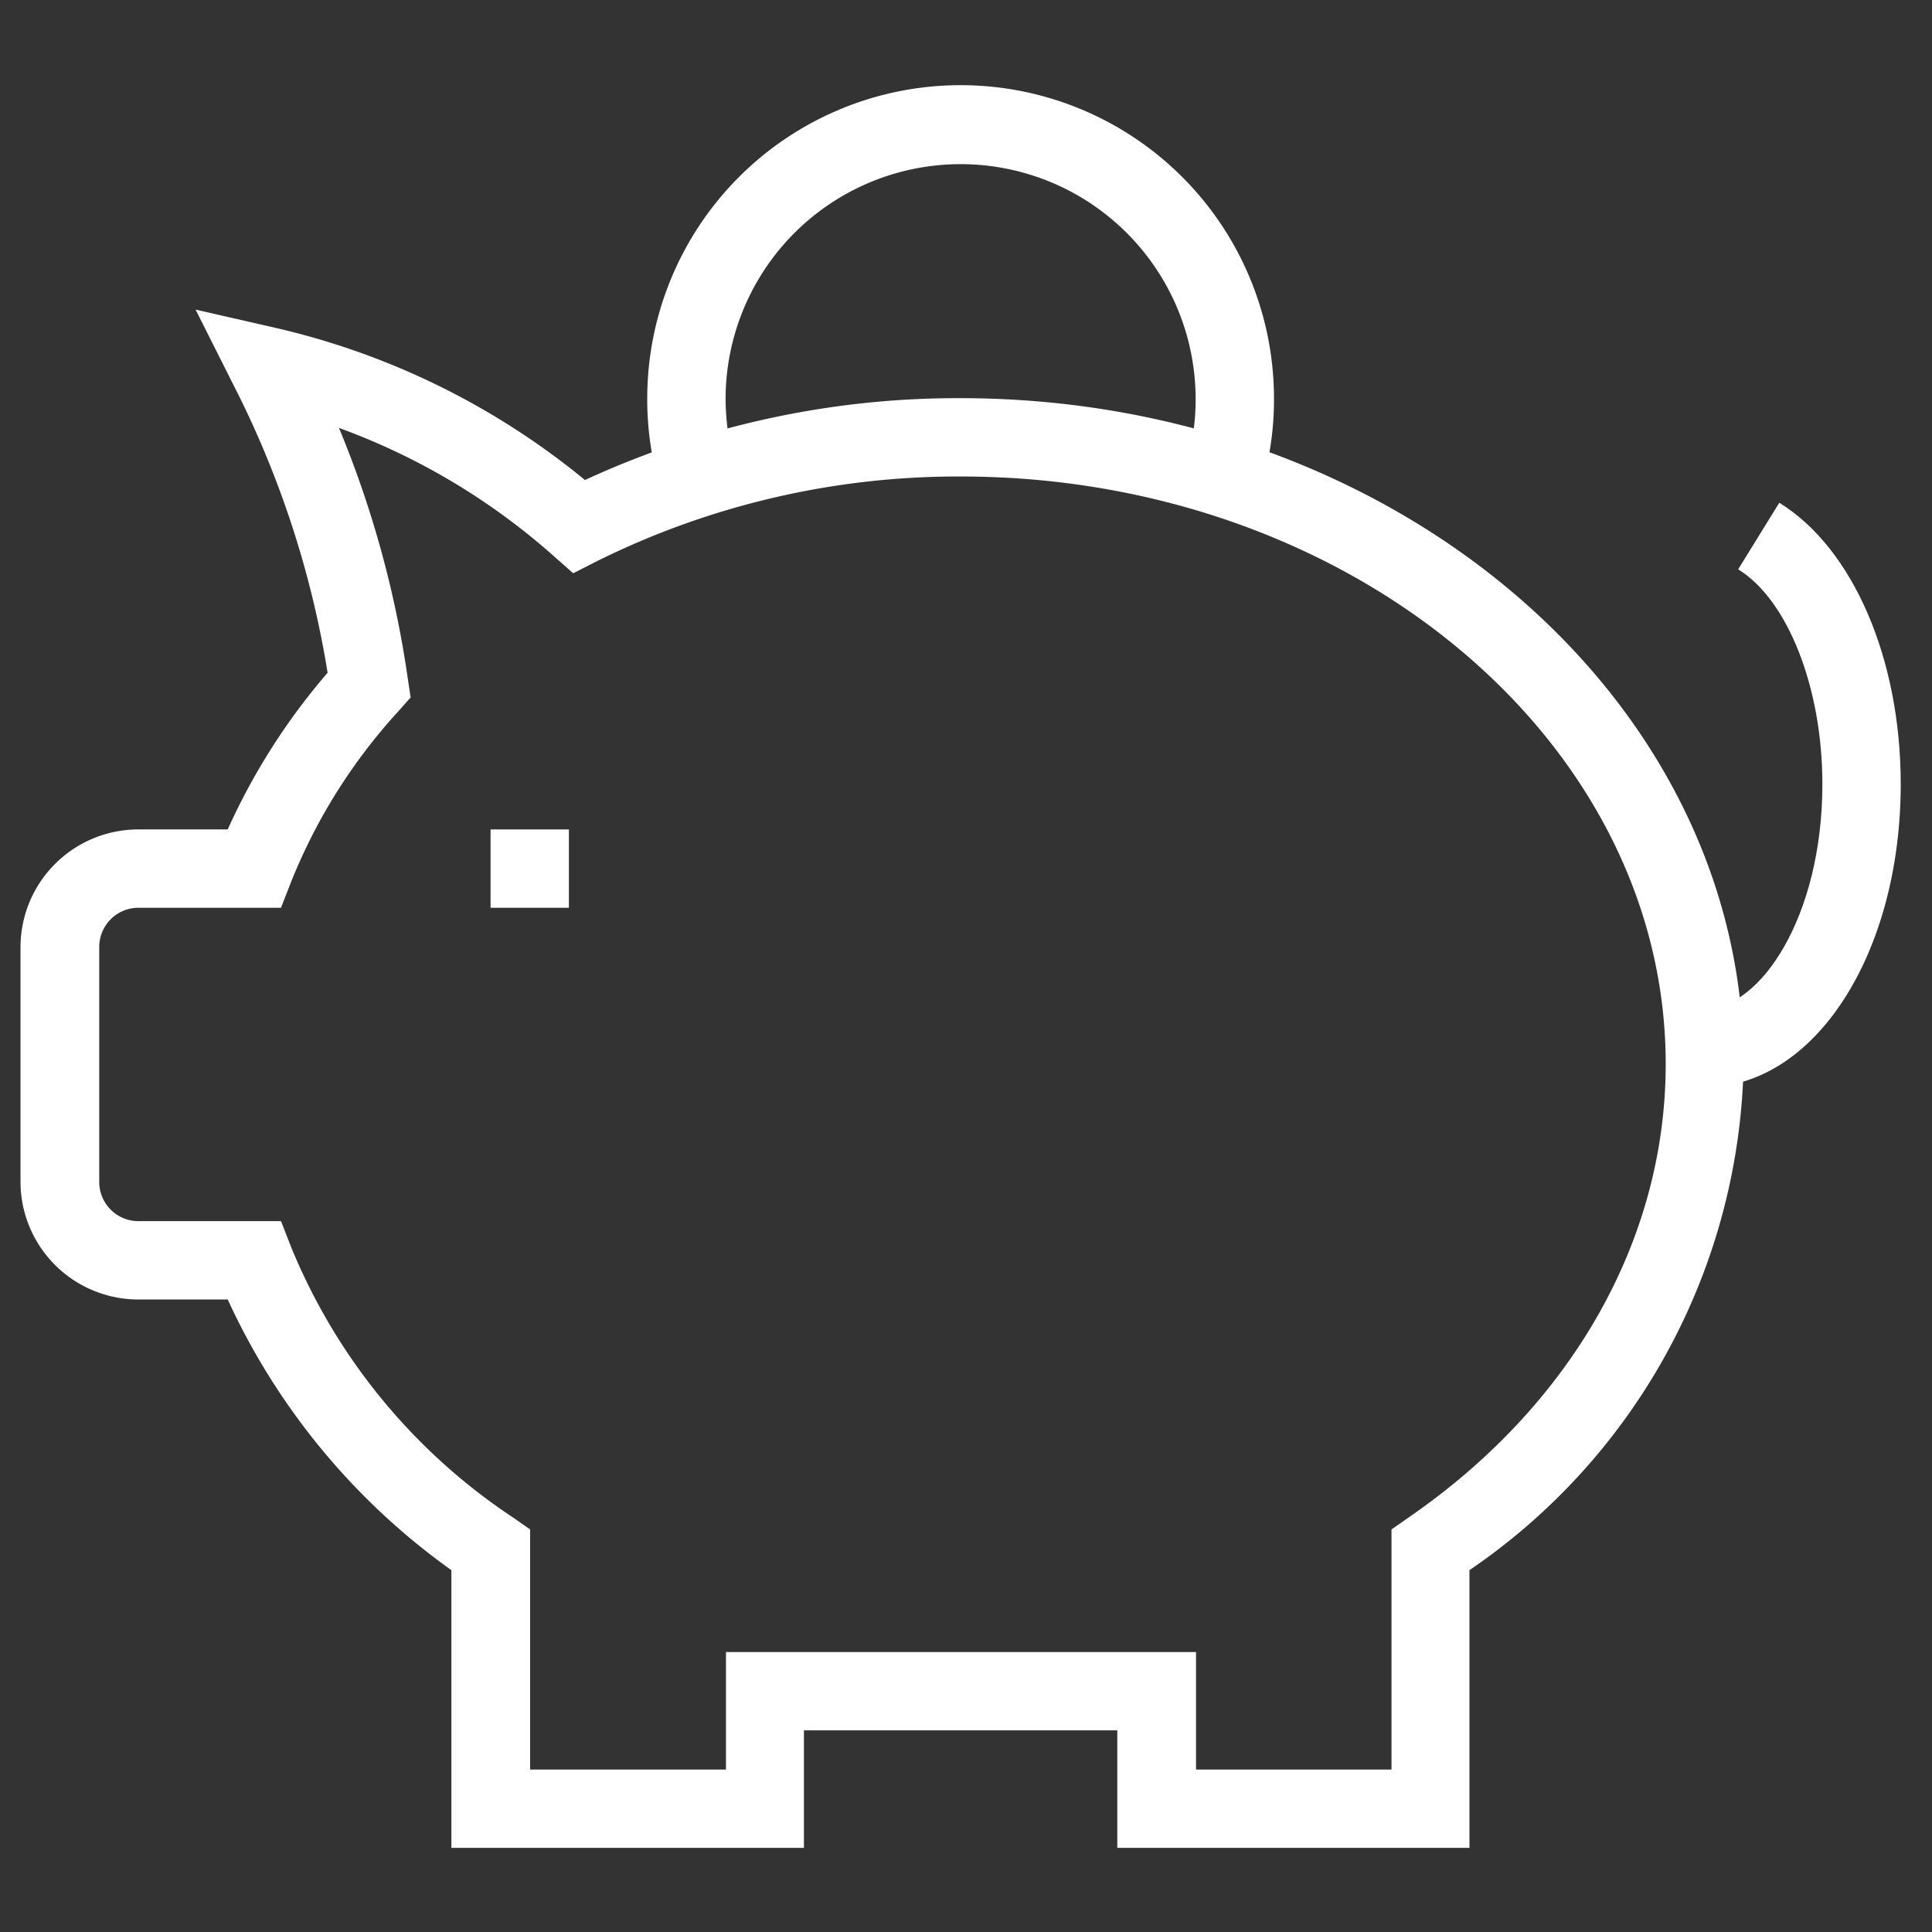 <?xml version="1.0" encoding="UTF-8" standalone="no"?>
<svg
   width="80"
   height="80"
   viewBox="0 0 80 80"
   xmlns="http://www.w3.org/2000/svg">
  <rect x="0" y="0" width="80" height="80" fill="#333333" stroke="none"/>
  <g
     id="Group_404"
     data-name="Group 404"
     transform="matrix(1.622,0,0,1.622,-1585.467,-3451.333)">
    <g
       id="Ñëîé_1"
       data-name="Ñëîé 1"
       transform="translate(978,2130)">
      <g
         id="Group_392"
         data-name="Group 392">
        <path
           id="Path_786"
           data-name="Path 786"
           d="m 14,19 h -2 v 2 h 2 z"
           fill="#ffffff" />
        <path
           id="Path_787"
           data-name="Path 787"
           d="M 16.34,10.32 A 7.9,7.9 0 0 1 16,8 8,8 0 0 1 32,8 7.782,7.782 0 0 1 31.66,10.31 L 29.75,9.73 A 6,6 0 1 0 18,7.99 6.309,6.309 0 0 0 18.25,9.73 l -1.91,0.58 z"
           fill="#ffffff" />
        <path
           id="Path_788"
           data-name="Path 788"
           d="m 43,25.58 v -2 c 1.42,0 3,-2.36 3,-5.74 0,-2.45 -0.88,-4.7 -2.15,-5.48 l 1.05,-1.7 c 1.88,1.16 3.1,3.98 3.1,7.18 0,4.34 -2.2,7.74 -5,7.74 z"
           fill="#ffffff" />
        <path
           id="Path_789"
           data-name="Path 789"
           d="m 37,45 h -9 v -3 h -8 v 3 H 11 V 37.91 A 17.393,17.393 0 0 1 5.29,31 H 3 A 3.009,3.009 0 0 1 0,28 V 22 A 3.009,3.009 0 0 1 3,19 H 5.29 A 16.494,16.494 0 0 1 7.84,15 24.851,24.851 0 0 0 5.42,7.62 L 4.47,5.73 6.53,6.2 a 19.231,19.231 0 0 1 7.88,3.88 22.708,22.708 0 0 1 9.58,-2.09 c 11.03,0 20,7.63 20,17 a 16,16 0 0 1 -7,12.92 v 7.08 z m -7,-2 h 5 v -6.13 l 0.43,-0.3 C 39.6,33.7 42,29.48 42,24.99 c 0,-8.27 -8.08,-15 -18,-15 a 20.724,20.724 0 0 0 -9.28,2.16 L 14.11,12.46 13.6,12.01 A 16.991,16.991 0 0 0 8.13,8.75 26.423,26.423 0 0 1 9.89,15.17 l 0.07,0.46 -0.31,0.35 A 14.3,14.3 0 0 0 6.9,20.36 L 6.65,21 H 3.01 a 1,1 0 0 0 -1,1 v 6 a 1,1 0 0 0 1,1 h 3.64 l 0.25,0.64 a 15.182,15.182 0 0 0 5.68,6.93 l 0.43,0.3 V 43 h 5 v -3 h 12 v 3 z"
           fill="#ffffff" />
      </g>
    </g>
  </g>
</svg>
